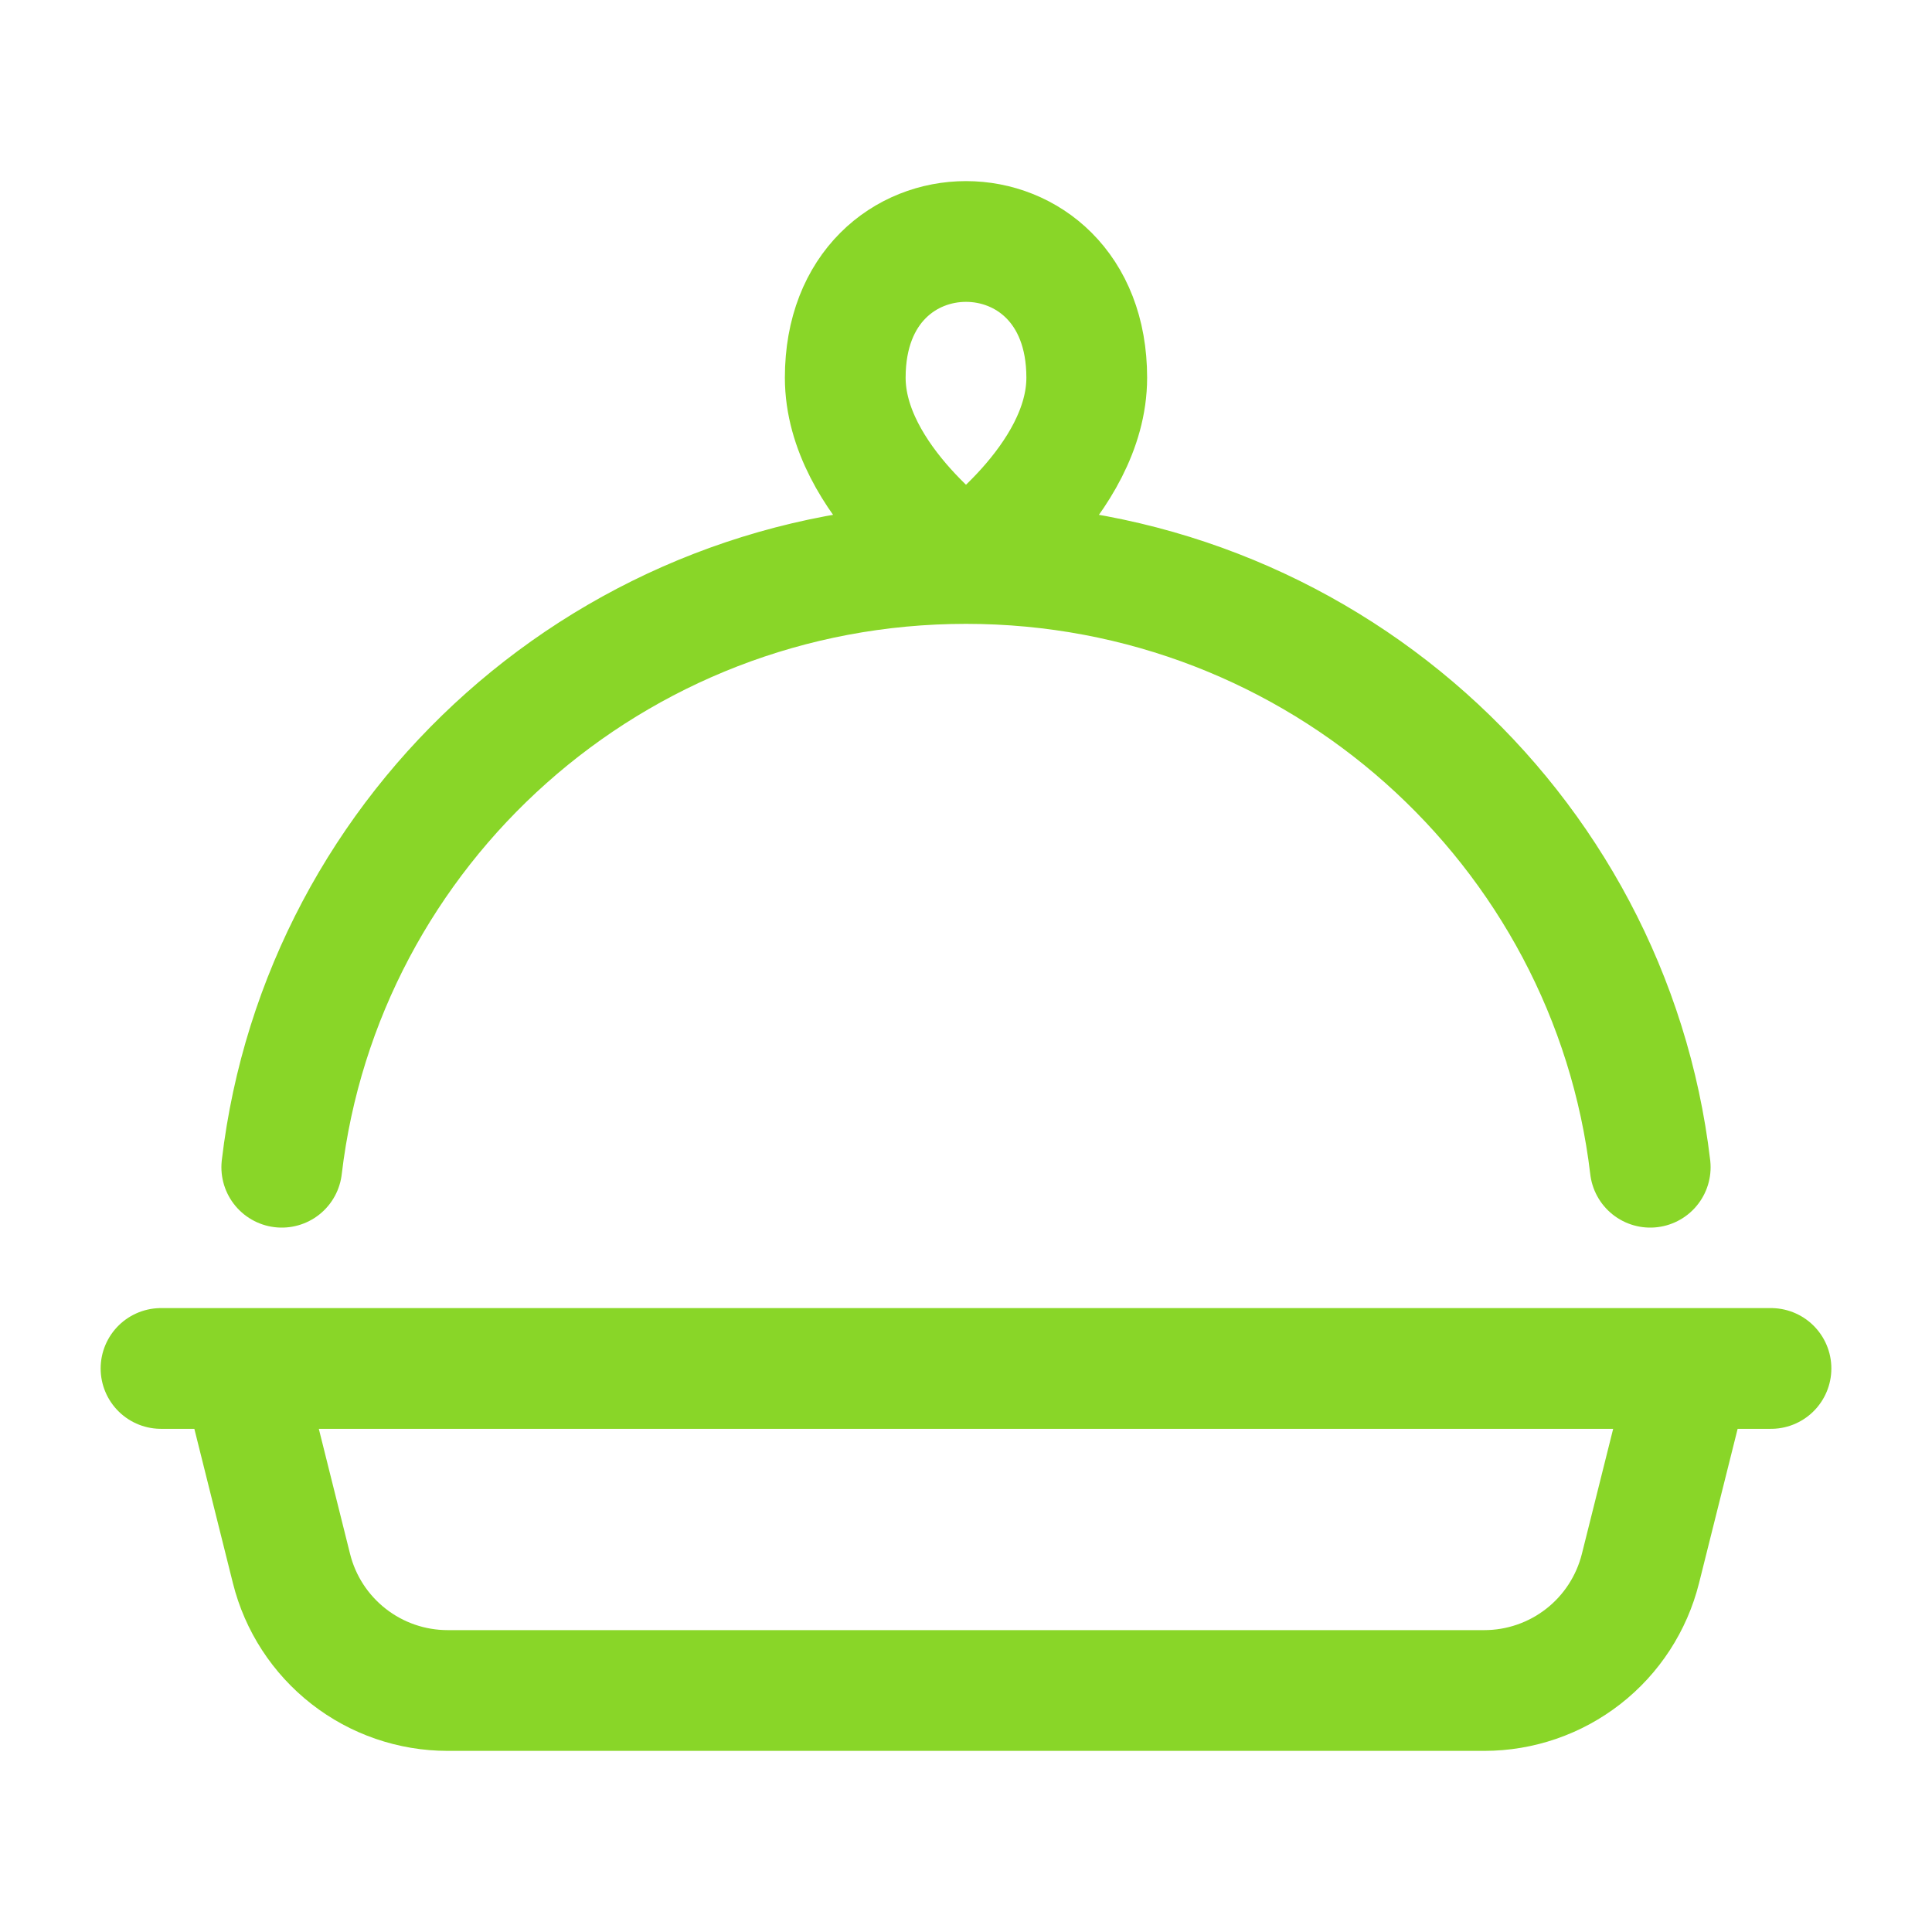 <svg width="32" height="32" viewBox="0 0 32 32" fill="none" xmlns="http://www.w3.org/2000/svg">
<path d="M2.667 22.666H29.333M16 9.333C16 9.333 18 7.955 18 6.255C18 3.248 14 3.248 14 6.255C14 7.955 16 9.333 16 9.333ZM16 9.333C21.848 9.333 26.669 13.703 27.333 19.333M16 9.333C10.152 9.333 5.331 13.703 4.667 19.333M4 22.666L4.828 25.98C4.972 26.557 5.305 27.069 5.774 27.435C6.242 27.801 6.82 28 7.415 28H24.584C25.179 28 25.756 27.801 26.225 27.435C26.694 27.069 27.026 26.557 27.171 25.98L28 22.666" stroke="#89D628" stroke-width="2" stroke-linecap="round" stroke-linejoin="round"/>
</svg>
